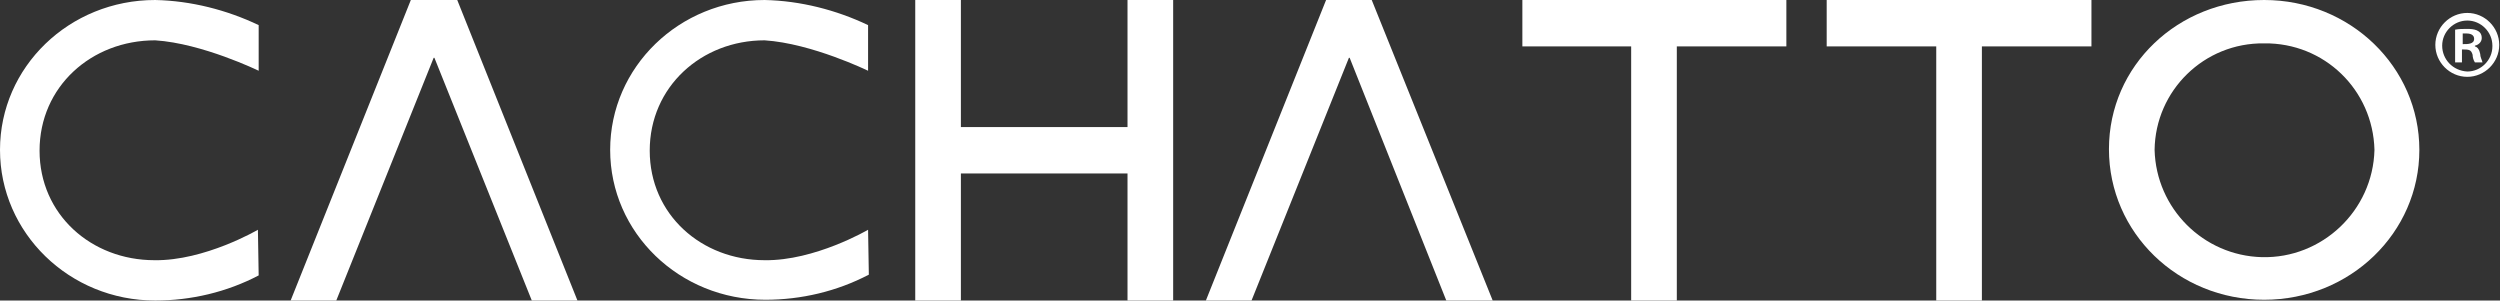 <?xml version="1.0" encoding="utf-8"?>
<!-- Generator: Adobe Illustrator 25.1.0, SVG Export Plug-In . SVG Version: 6.00 Build 0)  -->
<svg version="1.1" id="レイヤー_1" xmlns="http://www.w3.org/2000/svg" xmlns:xlink="http://www.w3.org/1999/xlink" x="0px"
	 y="0px" viewBox="0 0 328.6 39.5" style="enable-background:new 0 0 328.6 39.5;" xml:space="preserve">
<rect x="0" y="0" width="328.6" height="39.5" fill="#333333" stroke="none"/>
<style type="text/css">
	.st0{fill:#FFFFFF;}
</style>
<g id="レイヤー_2_1_">
	<g id="レイヤー_1-2">
		<polyline class="st0" points="177.3,7.6 164.5,39.5 158.5,39.5 174.3,0 180.3,0 196.2,39.5 190.1,39.5 177.4,7.6 		"/>
		<polyline class="st0" points="57,7.6 44.2,39.5 38.2,39.5 54,0 60.1,0 75.9,39.5 69.9,39.5 57.1,7.6 		"/>
		<polygon class="st0" points="126.3,22.8 126.3,39.5 120.3,39.5 120.3,0 126.3,0 126.3,16.7 148.2,16.7 148.2,0 154.2,0 
			154.2,39.5 148.2,39.5 148.2,22.8 		"/>
		<polygon class="st0" points="260.5,6.1 260.5,39.5 254.5,39.5 254.5,6.1 240.1,6.1 240.1,0 274.9,0 274.9,6.1 		"/>
		<polygon class="st0" points="220.4,6.1 220.4,39.5 214.4,39.5 214.4,6.1 200.1,6.1 200.1,0 234.8,0 234.8,6.1 		"/>
		<path class="st0" d="M114.1,30.2c0,0-7,4.1-13.6,4c-8.3,0-15.1-6-15.1-14.4s6.8-14.5,15.1-14.5c6.2,0.4,13.6,4,13.6,4v-6
			c-4.2-2-8.9-3.2-13.6-3.3C89.3,0,80.2,8.8,80.2,19.7s9.1,19.7,20.4,19.7c4.7,0,9.4-1.1,13.6-3.3L114.1,30.2L114.1,30.2z"/>
		<path class="st0" d="M33.9,30.2c0,0-7,4.1-13.6,4c-8.3,0-15.1-6-15.1-14.4S12,5.3,20.4,5.3c6.2,0.4,13.6,4,13.6,4v-6
			c-4.2-2-8.9-3.2-13.6-3.3C9.1,0,0,8.8,0,19.7s9.1,19.8,20.4,19.8c4.7,0,9.4-1.1,13.6-3.3L33.9,30.2z"/>
		<path class="st0" d="M297.6,0c-11.3,0-20.4,8.6-20.4,19.6s9.1,19.8,20.4,19.8S318,30.6,318,19.7C318,8.8,308.9,0,297.6,0z
			 M297.3,33.8c-7.7-0.2-13.9-6.4-14.1-14.1c0.1-7.8,6.5-14.1,14.4-14c7.9-0.1,14.3,6.1,14.5,14C311.9,27.7,305.2,34,297.3,33.8z"/>
		<path class="st0" d="M324.3,1.7c2.3,0,4.2,1.9,4.2,4.2s-1.9,4.2-4.2,4.2l0,0c-2.3,0-4.2-1.9-4.2-4.2S322,1.7,324.3,1.7L324.3,1.7z
			 M324.3,9.4c1.8,0,3.3-1.5,3.3-3.3V6c0-1.8-1.5-3.3-3.3-3.3S321,4.2,321,6S322.4,9.3,324.3,9.4L324.3,9.4z M322.7,8.2V3.9
			c0.5-0.1,1-0.1,1.6-0.1c0.8,0,1.9,0.1,1.9,1.2c0,0.5-0.4,0.9-0.9,1v0.1c0.4,0.1,0.6,0.5,0.7,1c0,0.4,0.2,0.7,0.3,1.1h-1
			c-0.2-0.3-0.3-0.7-0.3-1c-0.2-0.7-0.5-0.7-1.4-0.7v1.7H322.7z M323.7,5.8c0.7,0,1.5,0,1.5-0.7c0-0.4-0.3-0.7-1-0.7
			c-0.2,0-0.4,0-0.5,0V5.8z"/>
	</g>
</g>
</svg>
